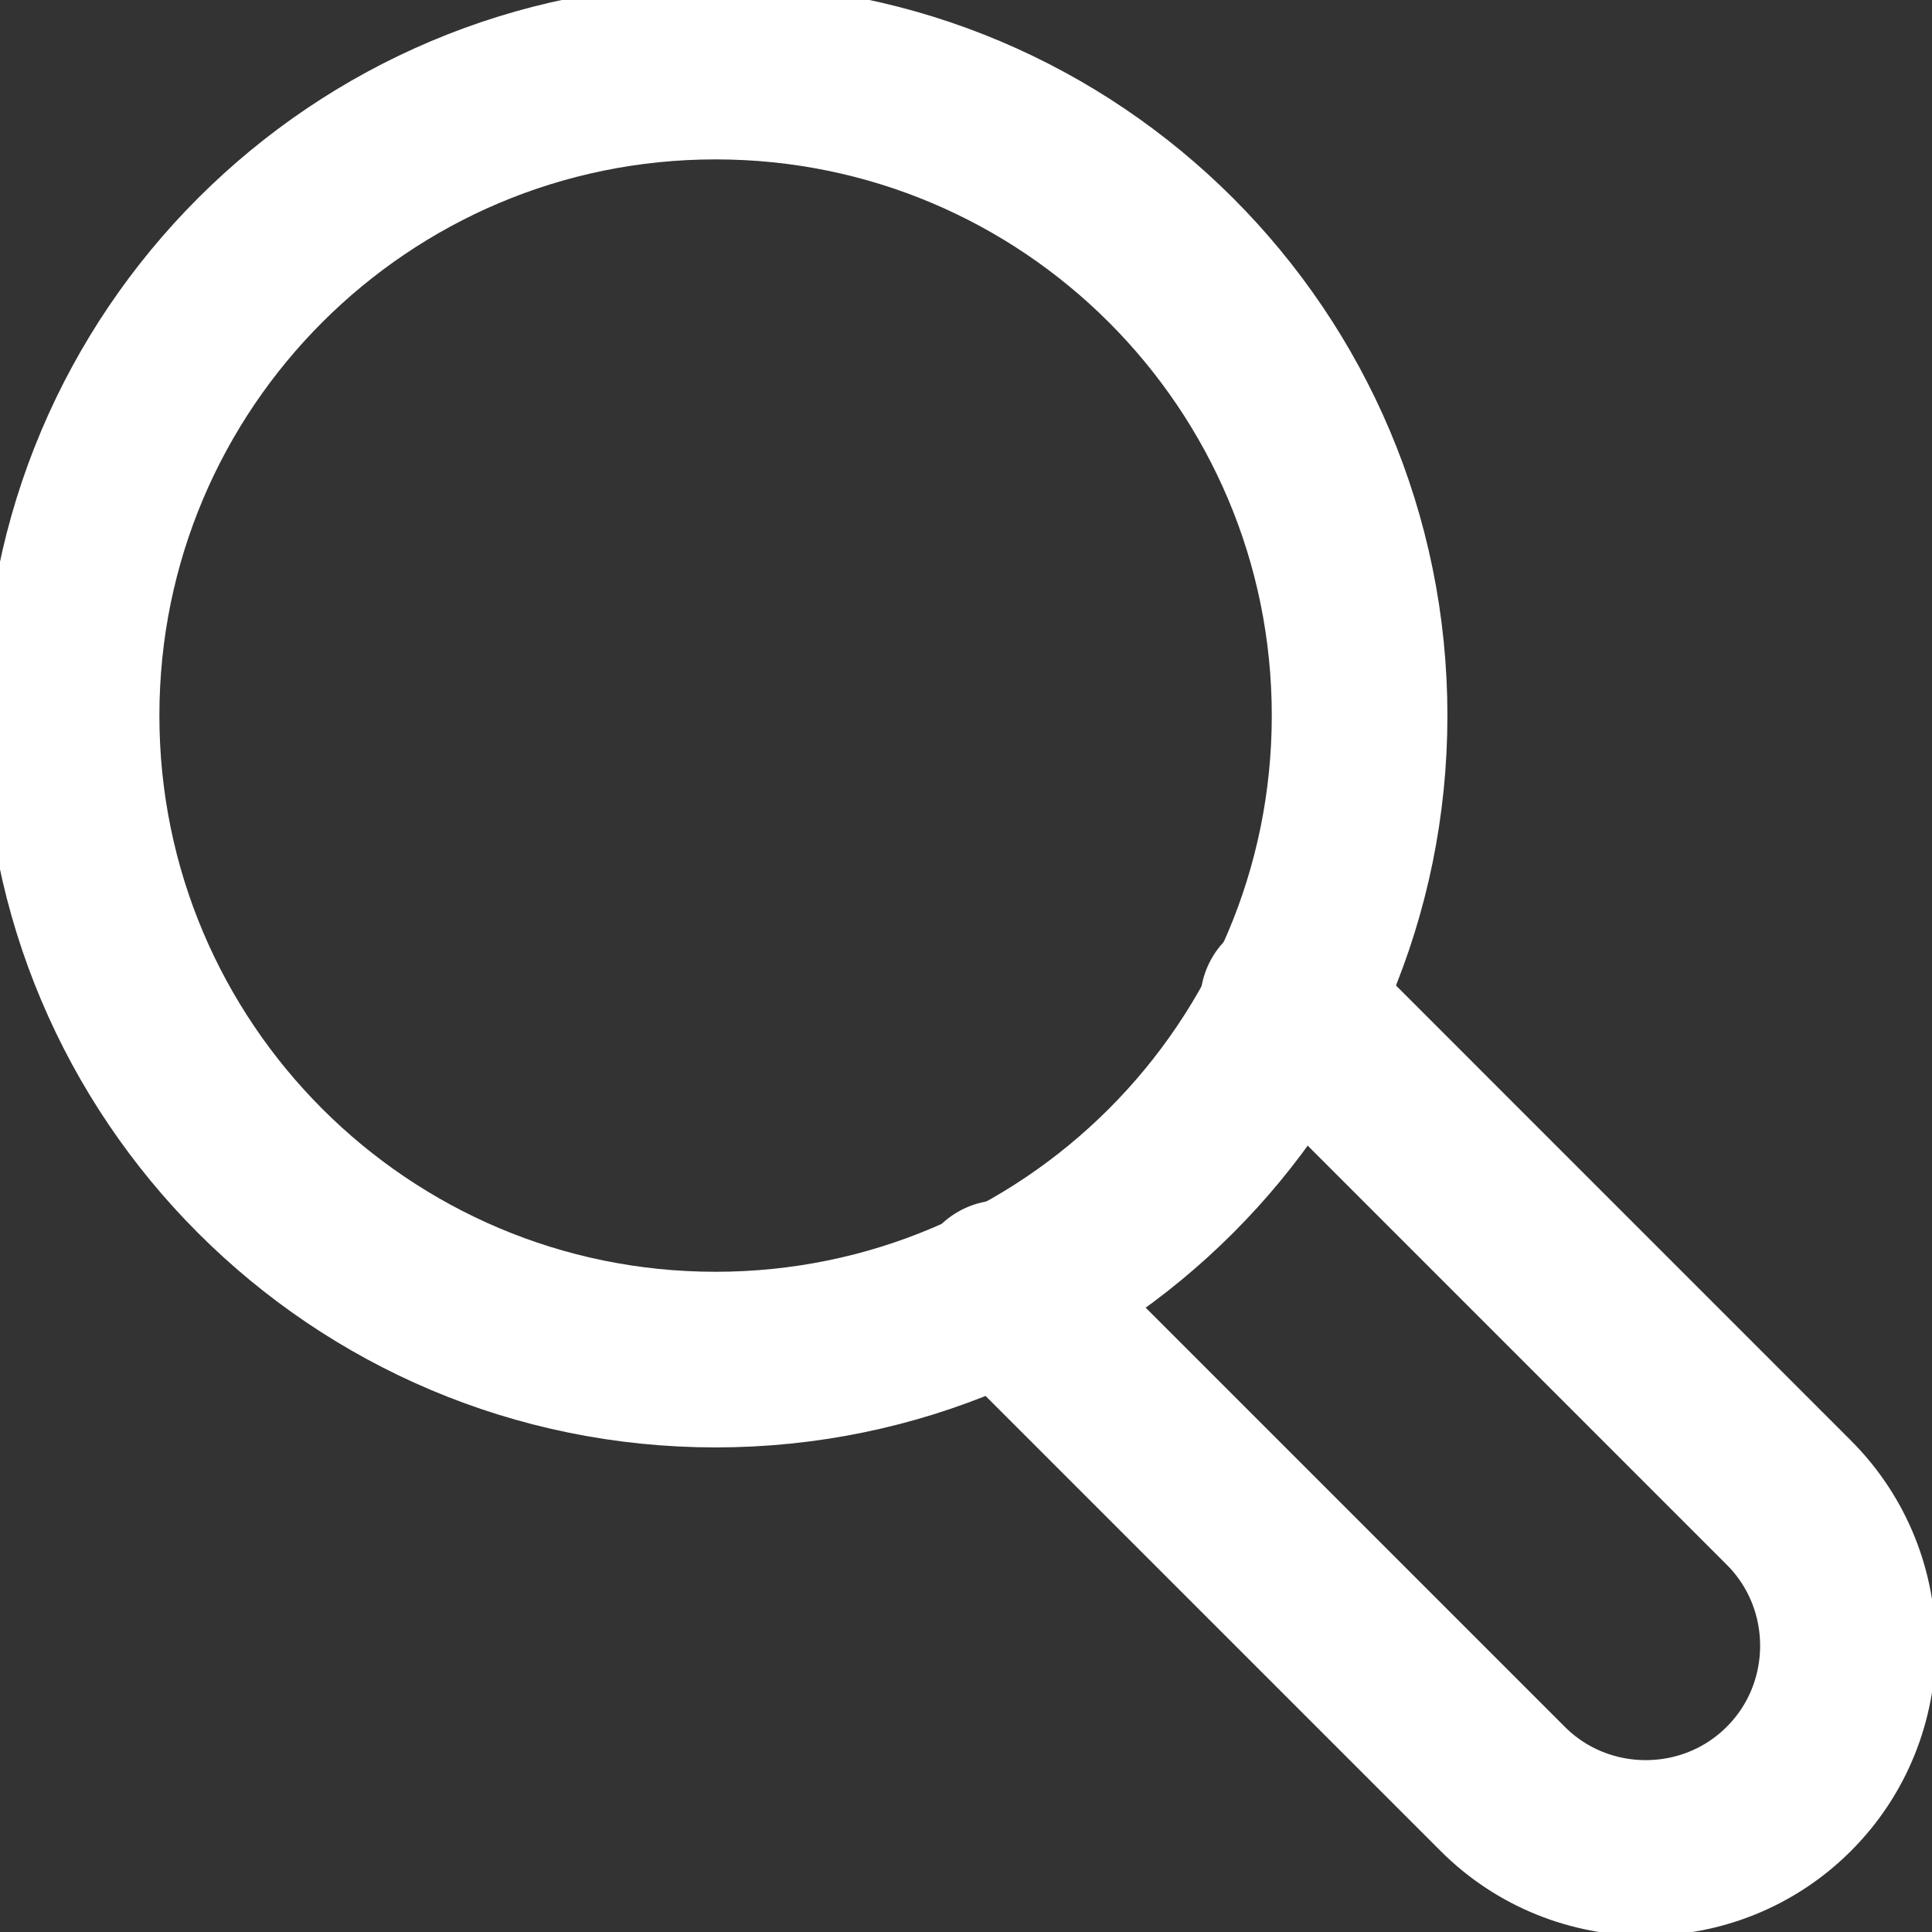 <svg width="22" height="22" viewBox="0 0 22 22" fill="none" xmlns="http://www.w3.org/2000/svg">
<rect x="0" y="0" width="22" height="22" fill="#333333" stroke="none"/>
<g clip-path="url(#clip0_362_198)">
<path d="M8.148 15.482C12.198 15.482 15.482 12.198 15.482 8.148C15.482 4.098 12.198 0.815 8.148 0.815C4.098 0.815 0.815 4.098 0.815 8.148C0.815 12.198 4.098 15.482 8.148 15.482Z" stroke="white" stroke-width="2" stroke-miterlimit="10" stroke-linecap="round" stroke-linejoin="round"/>
<path d="M11.407 14.666L17.111 20.37C18.007 21.267 19.474 21.267 20.37 20.37C21.267 19.474 21.267 18.007 20.37 17.111L14.667 11.407" stroke="white" stroke-width="2" stroke-miterlimit="10" stroke-linecap="round" stroke-linejoin="round"/>
</g>
<defs>
<clipPath id="clip0_362_198">
<rect width="22" height="22" fill="white"/>
</clipPath>
</defs>
</svg>
